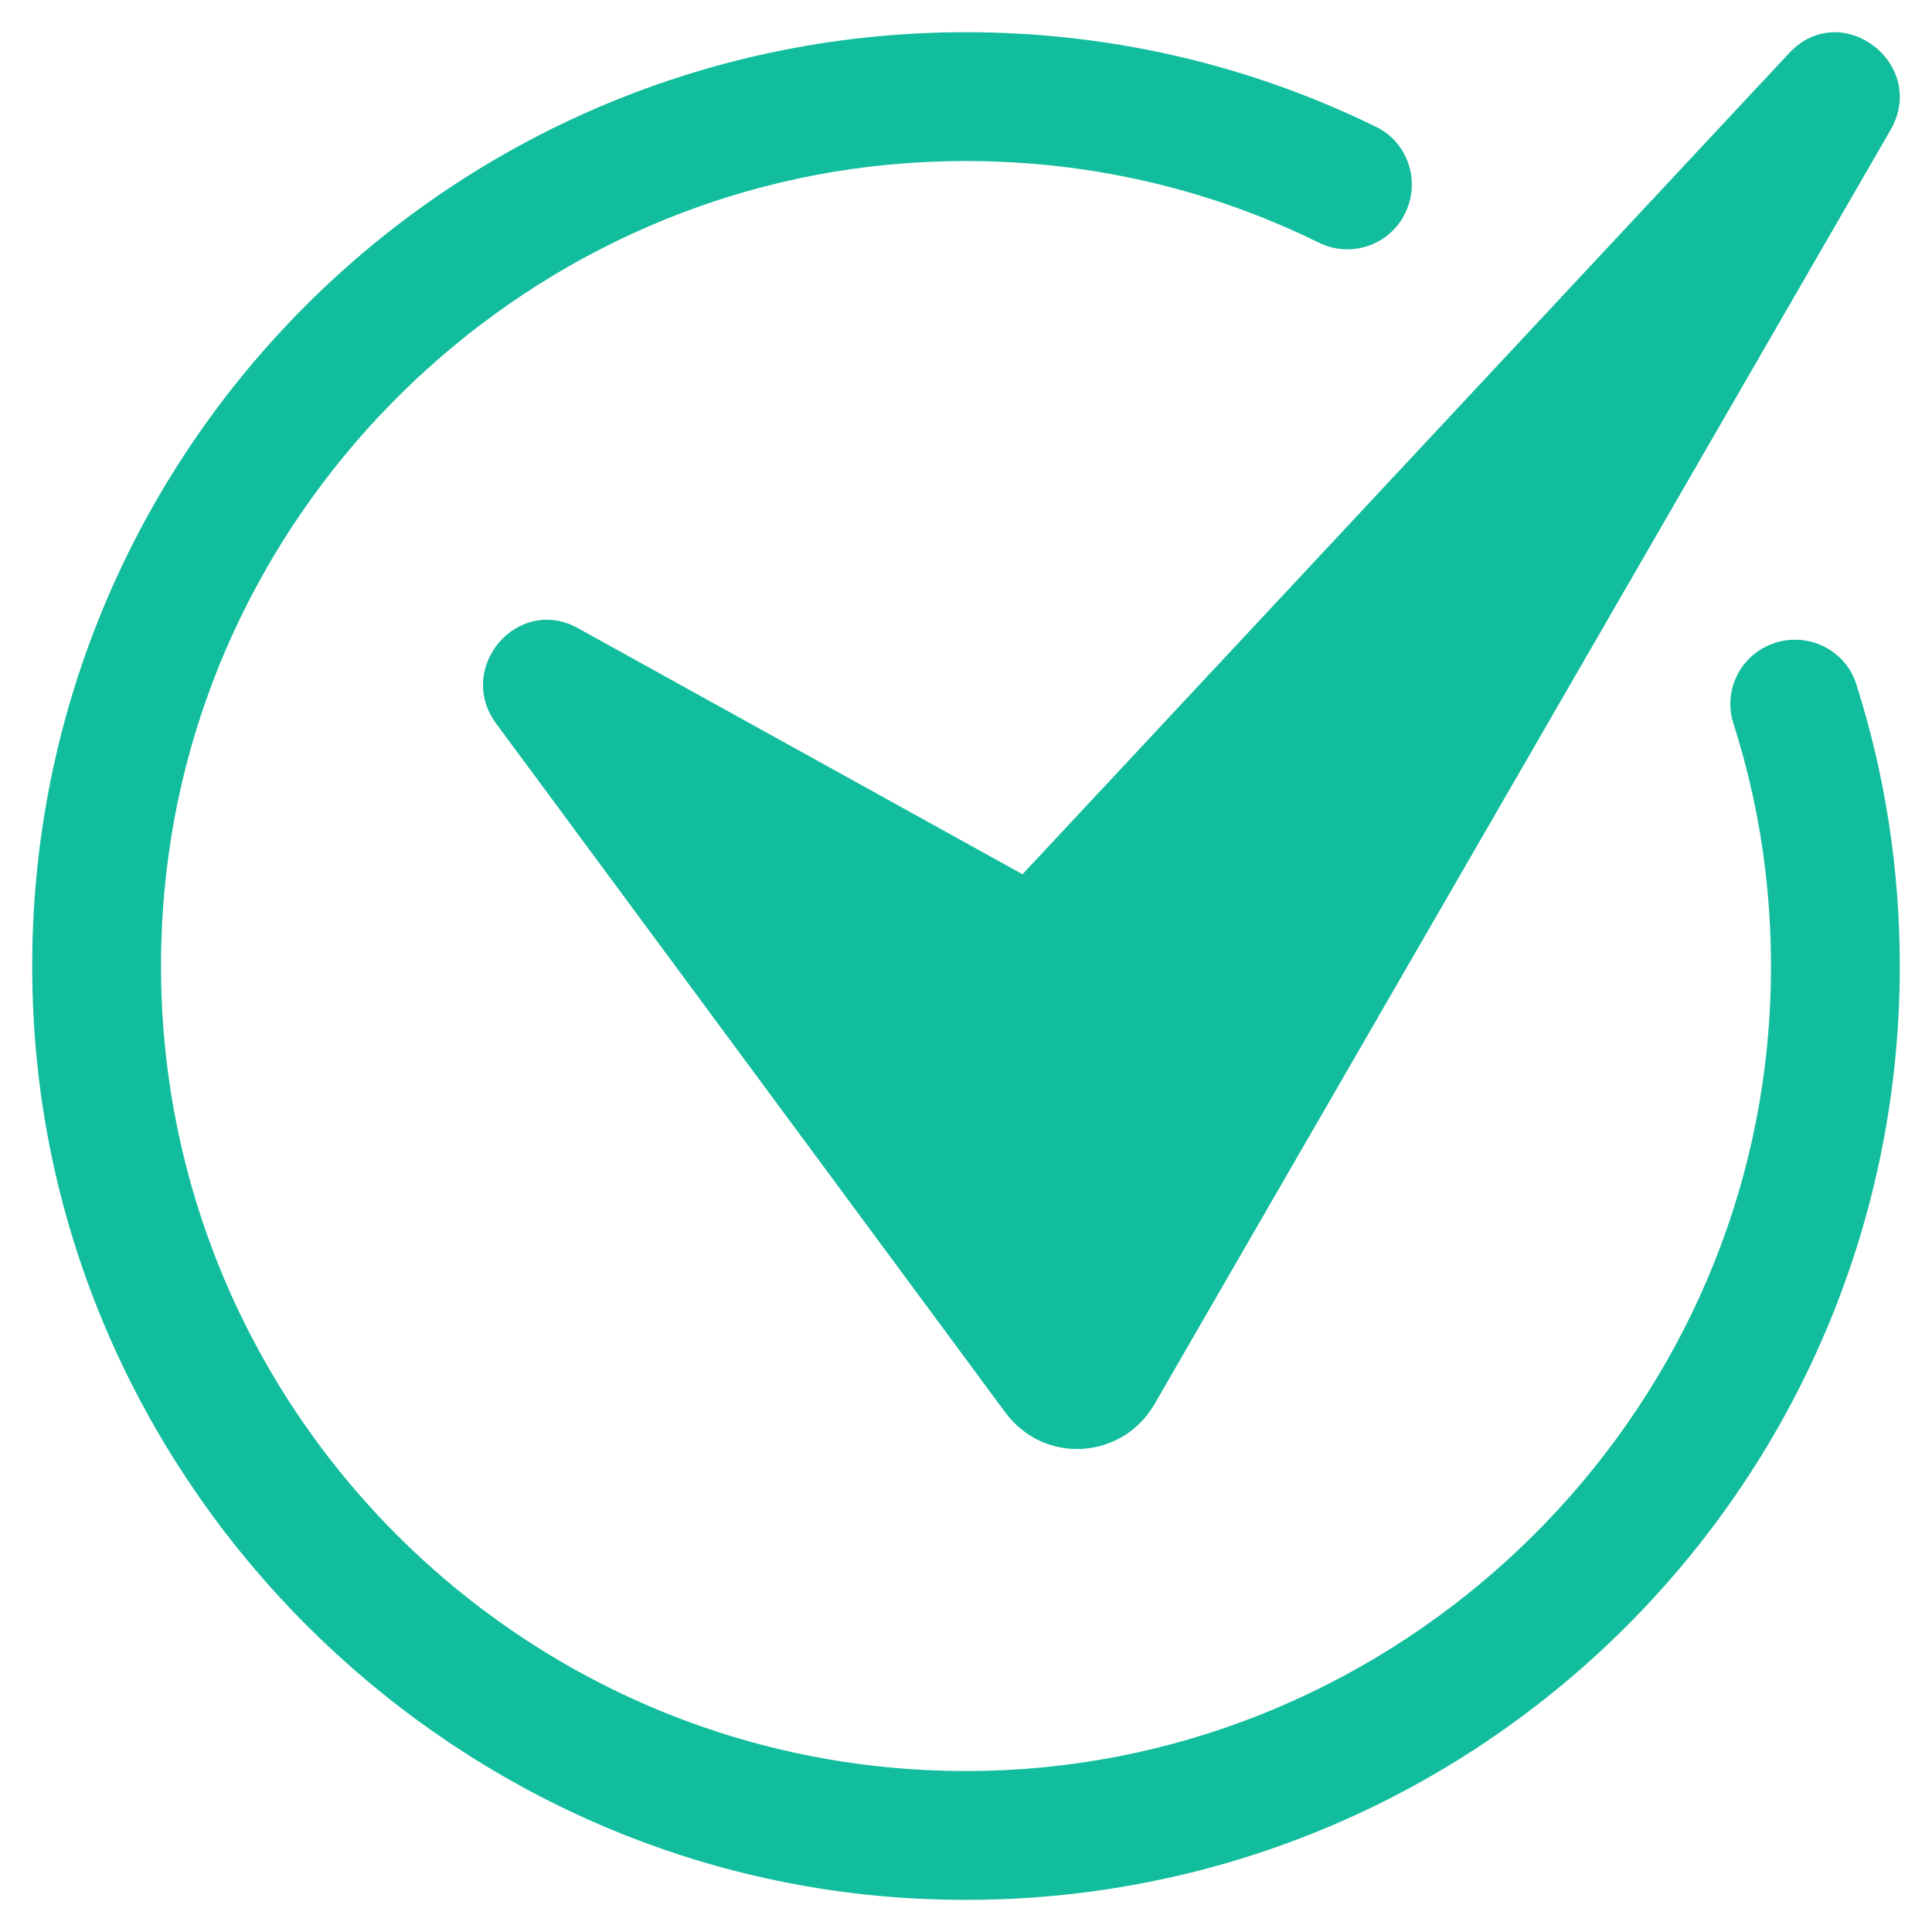 <svg width="24" height="24" viewBox="0 0 24 24" fill="none" xmlns="http://www.w3.org/2000/svg">
<g clip-path="url(#clip0_5022_2384)">
<path d="M23.6 12C23.6 18.653 18.004 23.995 11.261 23.578C5.483 23.22 0.781 18.517 0.423 12.74C0.005 5.996 5.347 0.4 12 0.4C13.827 0.4 15.557 0.822 17.096 1.577C17.509 1.779 17.66 2.293 17.432 2.692L17.431 2.695C17.22 3.064 16.761 3.201 16.38 3.013C14.853 2.261 13.107 1.895 11.264 2.027C6.424 2.372 2.471 6.254 2.041 11.087C1.505 17.103 6.325 22.152 12.266 21.997C17.353 21.864 21.599 17.83 21.972 12.754C22.069 11.436 21.91 10.16 21.532 8.983C21.413 8.61 21.587 8.207 21.937 8.032C22.375 7.813 22.911 8.032 23.059 8.498C23.411 9.602 23.6 10.779 23.6 12Z" fill="#12BD9D"/>
<path d="M6.164 8.989L12.49 17.548C12.967 18.194 13.939 18.138 14.342 17.442L23.483 1.618C23.959 0.794 22.873 -0.034 22.225 0.66L12.702 10.86L7.177 7.802C6.43 7.389 5.654 8.298 6.164 8.989Z" fill="#12BD9D"/>
</g>
<defs>
<clipPath id="clip0_5022_2384">
<rect width="24" height="24" fill="white"/>
</clipPath>
</defs>
</svg>

